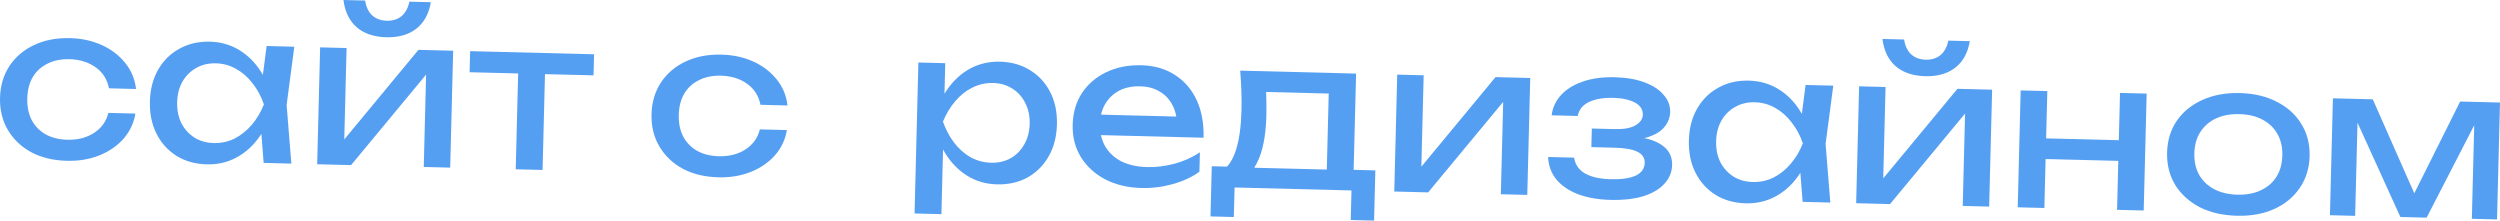 <?xml version="1.0" encoding="UTF-8"?> <svg xmlns="http://www.w3.org/2000/svg" viewBox="0 0 145.203 12.811" fill="none"><path d="M7.865 6.596C7.771 7.154 7.538 7.644 7.167 8.067C6.797 8.482 6.328 8.802 5.762 9.028C5.197 9.254 4.57 9.358 3.882 9.34C3.098 9.321 2.41 9.155 1.818 8.844C1.234 8.525 0.781 8.094 0.458 7.549C0.136 7.005 -0.016 6.381 0.001 5.677C0.019 4.973 0.203 4.358 0.552 3.83C0.902 3.303 1.376 2.899 1.975 2.618C2.583 2.329 3.279 2.195 4.062 2.215C4.75 2.232 5.371 2.368 5.925 2.622C6.478 2.876 6.93 3.224 7.279 3.665C7.628 4.098 7.835 4.599 7.901 5.169L6.329 5.129C6.23 4.614 5.972 4.208 5.556 3.909C5.139 3.61 4.631 3.454 4.031 3.438C3.552 3.426 3.129 3.512 2.764 3.694C2.4 3.869 2.113 4.13 1.904 4.477C1.704 4.816 1.597 5.229 1.585 5.717C1.573 6.197 1.658 6.615 1.841 6.972C2.032 7.329 2.305 7.608 2.66 7.809C3.016 8.002 3.433 8.105 3.913 8.117C4.521 8.132 5.04 7.997 5.472 7.712C5.903 7.427 6.177 7.042 6.293 6.557L7.865 6.596Z" fill="#559FF2"></path><path d="M15.314 9.462L15.114 6.936L15.448 6.068L15.158 5.196L15.486 2.672L17.093 2.713L16.648 6.098L16.922 9.502L15.314 9.462ZM15.88 6.079C15.71 6.787 15.442 7.404 15.077 7.931C14.711 8.458 14.265 8.863 13.738 9.146C13.218 9.429 12.643 9.562 12.011 9.546C11.347 9.529 10.763 9.367 10.259 9.058C9.755 8.741 9.365 8.311 9.091 7.768C8.817 7.225 8.688 6.601 8.706 5.897C8.724 5.186 8.884 4.569 9.185 4.049C9.487 3.52 9.897 3.115 10.416 2.832C10.936 2.541 11.528 2.404 12.191 2.42C12.823 2.436 13.391 2.599 13.896 2.908C14.408 3.217 14.833 3.644 15.172 4.188C15.518 4.725 15.754 5.356 15.88 6.079ZM10.29 5.937C10.278 6.393 10.36 6.8 10.535 7.156C10.718 7.505 10.971 7.783 11.294 7.992C11.617 8.192 11.991 8.297 12.414 8.308C12.846 8.319 13.249 8.233 13.621 8.05C13.994 7.86 14.325 7.596 14.614 7.259C14.91 6.915 15.149 6.517 15.328 6.065C15.172 5.605 14.954 5.199 14.675 4.848C14.404 4.489 14.087 4.209 13.724 4.008C13.361 3.799 12.963 3.688 12.532 3.678C12.108 3.667 11.729 3.757 11.396 3.949C11.064 4.132 10.797 4.398 10.596 4.745C10.403 5.084 10.301 5.482 10.29 5.937Z" fill="#559FF2"></path><path d="M18.422 9.54L18.594 2.751L20.13 2.789L19.978 8.8L19.513 8.68L24.304 2.895L26.32 2.946L26.148 9.736L24.612 9.697L24.767 3.603L25.244 3.735L20.39 9.59L18.422 9.54ZM22.438 2.164C21.719 2.145 21.143 1.951 20.713 1.58C20.29 1.209 20.035 0.682 19.948 0L21.208 0.032C21.263 0.401 21.399 0.689 21.618 0.895C21.837 1.092 22.119 1.195 22.463 1.204C22.807 1.213 23.093 1.124 23.322 0.938C23.551 0.743 23.702 0.463 23.775 0.097L25.023 0.128C24.91 0.806 24.628 1.319 24.179 1.668C23.731 2.016 23.15 2.182 22.438 2.164Z" fill="#559FF2"></path><path d="M30.112 3.582L31.671 3.622L31.513 9.872L29.954 9.832L30.112 3.582ZM27.306 2.971L34.504 3.153L34.473 4.377L27.275 4.195L27.306 2.971Z" fill="#559FF2"></path><path d="M45.704 7.554C45.61 8.112 45.377 8.602 45.007 9.025C44.636 9.44 44.168 9.76 43.602 9.986C43.036 10.212 42.409 10.316 41.721 10.298C40.938 10.278 40.25 10.113 39.657 9.802C39.073 9.483 38.62 9.051 38.298 8.507C37.975 7.963 37.823 7.339 37.841 6.635C37.859 5.931 38.042 5.316 38.392 4.788C38.741 4.261 39.216 3.857 39.815 3.576C40.422 3.287 41.118 3.153 41.902 3.173C42.59 3.19 43.21 3.326 43.764 3.58C44.318 3.834 44.769 4.181 45.118 4.622C45.467 5.055 45.675 5.557 45.74 6.127L44.169 6.087C44.07 5.572 43.812 5.166 43.395 4.867C42.979 4.568 42.471 4.411 41.871 4.396C41.391 4.384 40.969 4.469 40.604 4.652C40.239 4.827 39.953 5.088 39.744 5.435C39.543 5.774 39.437 6.187 39.424 6.675C39.412 7.155 39.498 7.573 39.681 7.93C39.872 8.287 40.145 8.566 40.5 8.767C40.855 8.96 41.272 9.062 41.752 9.075C42.36 9.09 42.88 8.955 43.311 8.67C43.742 8.385 44.016 8 44.133 7.514L45.704 7.554Z" fill="#559FF2"></path><path d="M53.341 3.63L54.901 3.67L54.841 6.033L54.763 6.271L54.728 7.639L54.789 8.06L54.679 12.439L53.119 12.399L53.341 3.63ZM54.215 7.049C54.385 6.333 54.653 5.716 55.018 5.197C55.383 4.67 55.826 4.265 56.345 3.982C56.872 3.7 57.452 3.566 58.084 3.582C58.748 3.599 59.332 3.766 59.836 4.083C60.34 4.392 60.729 4.817 61.004 5.361C61.278 5.896 61.406 6.519 61.388 7.231C61.371 7.935 61.211 8.551 60.91 9.079C60.608 9.608 60.198 10.018 59.678 10.309C59.159 10.592 58.567 10.725 57.903 10.708C57.272 10.692 56.703 10.529 56.199 10.221C55.695 9.912 55.269 9.485 54.923 8.94C54.585 8.395 54.349 7.765 54.215 7.049ZM59.805 7.191C59.816 6.735 59.731 6.333 59.548 5.984C59.372 5.627 59.123 5.349 58.8 5.149C58.477 4.941 58.104 4.831 57.68 4.82C57.257 4.81 56.854 4.899 56.473 5.09C56.1 5.272 55.769 5.536 55.481 5.881C55.192 6.218 54.954 6.612 54.767 7.063C54.931 7.524 55.149 7.933 55.42 8.292C55.691 8.643 56.008 8.923 56.371 9.133C56.742 9.334 57.139 9.44 57.563 9.451C57.987 9.462 58.365 9.375 58.698 9.191C59.031 9 59.294 8.734 59.486 8.395C59.687 8.048 59.793 7.647 59.805 7.191Z" fill="#559FF2"></path><path d="M66.302 10.92C65.511 10.9 64.811 10.735 64.202 10.423C63.594 10.104 63.121 9.672 62.782 9.127C62.444 8.582 62.284 7.954 62.302 7.242C62.32 6.538 62.499 5.927 62.841 5.407C63.19 4.88 63.66 4.476 64.252 4.194C64.851 3.905 65.531 3.771 66.291 3.79C67.05 3.809 67.702 3.998 68.245 4.356C68.796 4.706 69.216 5.192 69.505 5.816C69.793 6.439 69.926 7.167 69.905 7.999L63.511 7.837L63.541 6.649L69.156 6.791L68.365 7.215C68.352 6.767 68.254 6.38 68.07 6.056C67.894 5.731 67.648 5.481 67.333 5.305C67.025 5.121 66.655 5.024 66.224 5.013C65.768 5.001 65.366 5.083 65.017 5.258C64.677 5.434 64.406 5.687 64.206 6.018C64.005 6.341 63.9 6.73 63.888 7.186C63.875 7.69 63.976 8.129 64.191 8.502C64.413 8.876 64.73 9.168 65.141 9.379C65.56 9.581 66.057 9.69 66.633 9.704C67.153 9.718 67.687 9.651 68.235 9.505C68.783 9.351 69.268 9.131 69.692 8.846L69.663 9.973C69.239 10.283 68.725 10.522 68.121 10.69C67.524 10.859 66.918 10.936 66.302 10.92Z" fill="#559FF2"></path><path d="M79.881 9.896L79.808 12.811L78.452 12.777L78.496 11.061L71.706 10.889L71.662 12.605L70.307 12.57L70.381 9.655L72.132 9.7L72.563 9.735L77.518 9.86L77.902 9.846L79.881 9.896ZM72.033 4.103L78.763 4.274L78.603 10.608L77.044 10.568L77.192 4.714L77.893 5.452L72.819 5.324L73.504 4.813C73.535 5.166 73.551 5.506 73.55 5.834C73.558 6.155 73.559 6.455 73.552 6.735C73.522 7.902 73.339 8.814 73.002 9.47C72.673 10.125 72.225 10.446 71.657 10.432L71.035 9.876C71.703 9.413 72.06 8.253 72.107 6.398C72.117 6.038 72.114 5.666 72.1 5.281C72.086 4.889 72.063 4.496 72.033 4.103Z" fill="#559FF2"></path><path d="M80.981 11.124L81.152 4.334L82.688 4.373L82.536 10.383L82.071 10.263L86.862 4.479L88.878 4.53L88.706 11.32L87.171 11.281L87.325 5.187L87.802 5.319L82.948 11.174L80.981 11.124Z" fill="#559FF2"></path><path d="M93.527 11.61C92.807 11.591 92.178 11.479 91.639 11.274C91.108 11.068 90.691 10.782 90.388 10.414C90.093 10.046 89.936 9.614 89.917 9.117L91.428 9.156C91.482 9.549 91.691 9.855 92.054 10.072C92.424 10.281 92.926 10.394 93.557 10.41C94.165 10.425 94.643 10.357 94.991 10.206C95.339 10.047 95.517 9.795 95.526 9.451C95.533 9.172 95.395 8.96 95.11 8.817C94.834 8.674 94.388 8.594 93.772 8.579L92.428 8.545L92.455 7.465L93.763 7.498C94.315 7.512 94.725 7.439 94.993 7.277C95.269 7.116 95.41 6.912 95.417 6.664C95.424 6.36 95.27 6.124 94.955 5.956C94.639 5.788 94.221 5.697 93.701 5.684C93.125 5.67 92.655 5.75 92.29 5.924C91.926 6.099 91.707 6.37 91.634 6.736L90.122 6.698C90.173 6.267 90.347 5.883 90.643 5.547C90.948 5.202 91.367 4.937 91.9 4.75C92.433 4.556 93.063 4.468 93.791 4.486C94.455 4.503 95.029 4.601 95.512 4.782C95.996 4.962 96.366 5.203 96.622 5.506C96.887 5.801 97.015 6.136 97.005 6.512C96.997 6.816 96.894 7.093 96.696 7.344C96.506 7.596 96.208 7.792 95.805 7.934C95.409 8.076 94.899 8.139 94.275 8.123L94.281 7.919C95.193 7.911 95.898 8.052 96.394 8.345C96.891 8.63 97.133 9.044 97.119 9.588C97.109 9.996 96.96 10.356 96.672 10.669C96.392 10.982 95.986 11.224 95.453 11.394C94.921 11.557 94.279 11.629 93.527 11.61Z" fill="#559FF2"></path><path d="M104.699 11.724L104.5 9.198L104.833 8.331L104.544 7.459L104.871 4.935L106.479 4.975L106.033 8.361L106.307 11.765L104.699 11.724ZM105.265 8.342C105.095 9.05 104.828 9.667 104.462 10.194C104.097 10.721 103.65 11.126 103.123 11.408C102.604 11.691 102.028 11.825 101.396 11.809C100.732 11.792 100.148 11.629 99.644 11.32C99.14 11.003 98.751 10.573 98.476 10.03C98.202 9.487 98.074 8.864 98.092 8.16C98.11 7.448 98.269 6.832 98.571 6.312C98.872 5.783 99.282 5.377 99.802 5.094C100.321 4.803 100.913 4.666 101.577 4.683C102.209 4.699 102.777 4.861 103.281 5.17C103.793 5.479 104.219 5.906 104.557 6.451C104.903 6.988 105.14 7.618 105.265 8.342ZM99.675 8.2C99.664 8.656 99.745 9.062 99.92 9.419C100.104 9.767 100.357 10.046 100.679 10.254C101.002 10.454 101.376 10.56 101.8 10.571C102.232 10.582 102.634 10.496 103.007 10.313C103.38 10.122 103.711 9.859 103.999 9.522C104.296 9.177 104.534 8.779 104.713 8.328C104.557 7.868 104.339 7.462 104.06 7.111C103.789 6.752 103.472 6.472 103.109 6.27C102.746 6.061 102.349 5.951 101.917 5.94C101.493 5.929 101.115 6.02 100.782 6.211C100.449 6.395 100.182 6.66 99.981 7.007C99.789 7.347 99.687 7.744 99.675 8.2Z" fill="#559FF2"></path><path d="M107.808 11.803L107.98 5.013L109.515 5.052L109.363 11.062L108.898 10.942L113.69 5.158L115.705 5.209L115.533 11.999L113.998 11.96L114.152 5.866L114.629 5.998L109.775 11.853L107.808 11.803ZM111.824 4.426C111.104 4.408 110.529 4.213 110.098 3.842C109.675 3.472 109.42 2.945 109.334 2.263L110.593 2.294C110.648 2.664 110.785 2.952 111.004 3.157C111.223 3.355 111.504 3.458 111.848 3.467C112.192 3.475 112.478 3.387 112.707 3.2C112.936 3.006 113.087 2.726 113.16 2.359L114.408 2.391C114.295 3.068 114.014 3.581 113.565 3.93C113.116 4.279 112.536 4.444 111.824 4.426Z" fill="#559FF2"></path><path d="M117.363 5.251L118.911 5.29L118.739 12.08L117.192 12.041L117.363 5.251ZM123.133 5.397L124.681 5.436L124.509 12.226L122.962 12.187L123.133 5.397ZM118.17 8.02L123.712 8.16L123.682 9.36L118.139 9.22L118.17 8.02Z" fill="#559FF2"></path><path d="M129.916 12.531C129.092 12.51 128.372 12.344 127.756 12.032C127.148 11.712 126.674 11.28 126.336 10.736C126.006 10.191 125.85 9.567 125.867 8.863C125.885 8.151 126.073 7.536 126.43 7.017C126.796 6.49 127.29 6.086 127.913 5.806C128.545 5.518 129.273 5.384 130.096 5.405C130.92 5.426 131.636 5.596 132.244 5.915C132.86 6.227 133.334 6.655 133.664 7.2C134.002 7.737 134.163 8.361 134.145 9.073C134.127 9.776 133.935 10.392 133.57 10.919C133.212 11.446 132.718 11.853 132.086 12.141C131.463 12.422 130.74 12.552 129.916 12.531ZM129.947 11.307C130.475 11.32 130.929 11.236 131.31 11.053C131.698 10.871 132.001 10.611 132.218 10.272C132.434 9.926 132.549 9.512 132.561 9.033C132.573 8.553 132.48 8.138 132.281 7.789C132.082 7.432 131.792 7.152 131.414 6.951C131.042 6.749 130.593 6.642 130.065 6.629C129.545 6.615 129.091 6.7 128.702 6.882C128.314 7.064 128.011 7.329 127.794 7.675C127.577 8.014 127.463 8.423 127.451 8.903C127.439 9.383 127.532 9.802 127.731 10.159C127.93 10.508 128.22 10.783 128.598 10.985C128.978 11.187 129.427 11.294 129.947 11.307Z" fill="#559FF2"></path><path d="M135.326 12.5L135.498 5.71L137.814 5.768L140.516 11.887L139.904 11.871L142.888 5.897L145.203 5.955L145.031 12.745L143.568 12.708L143.727 6.434L144.134 6.445L140.941 12.642L139.417 12.603L136.54 6.276L136.949 6.275L136.79 12.537L135.326 12.5Z" fill="#559FF2"></path></svg> 